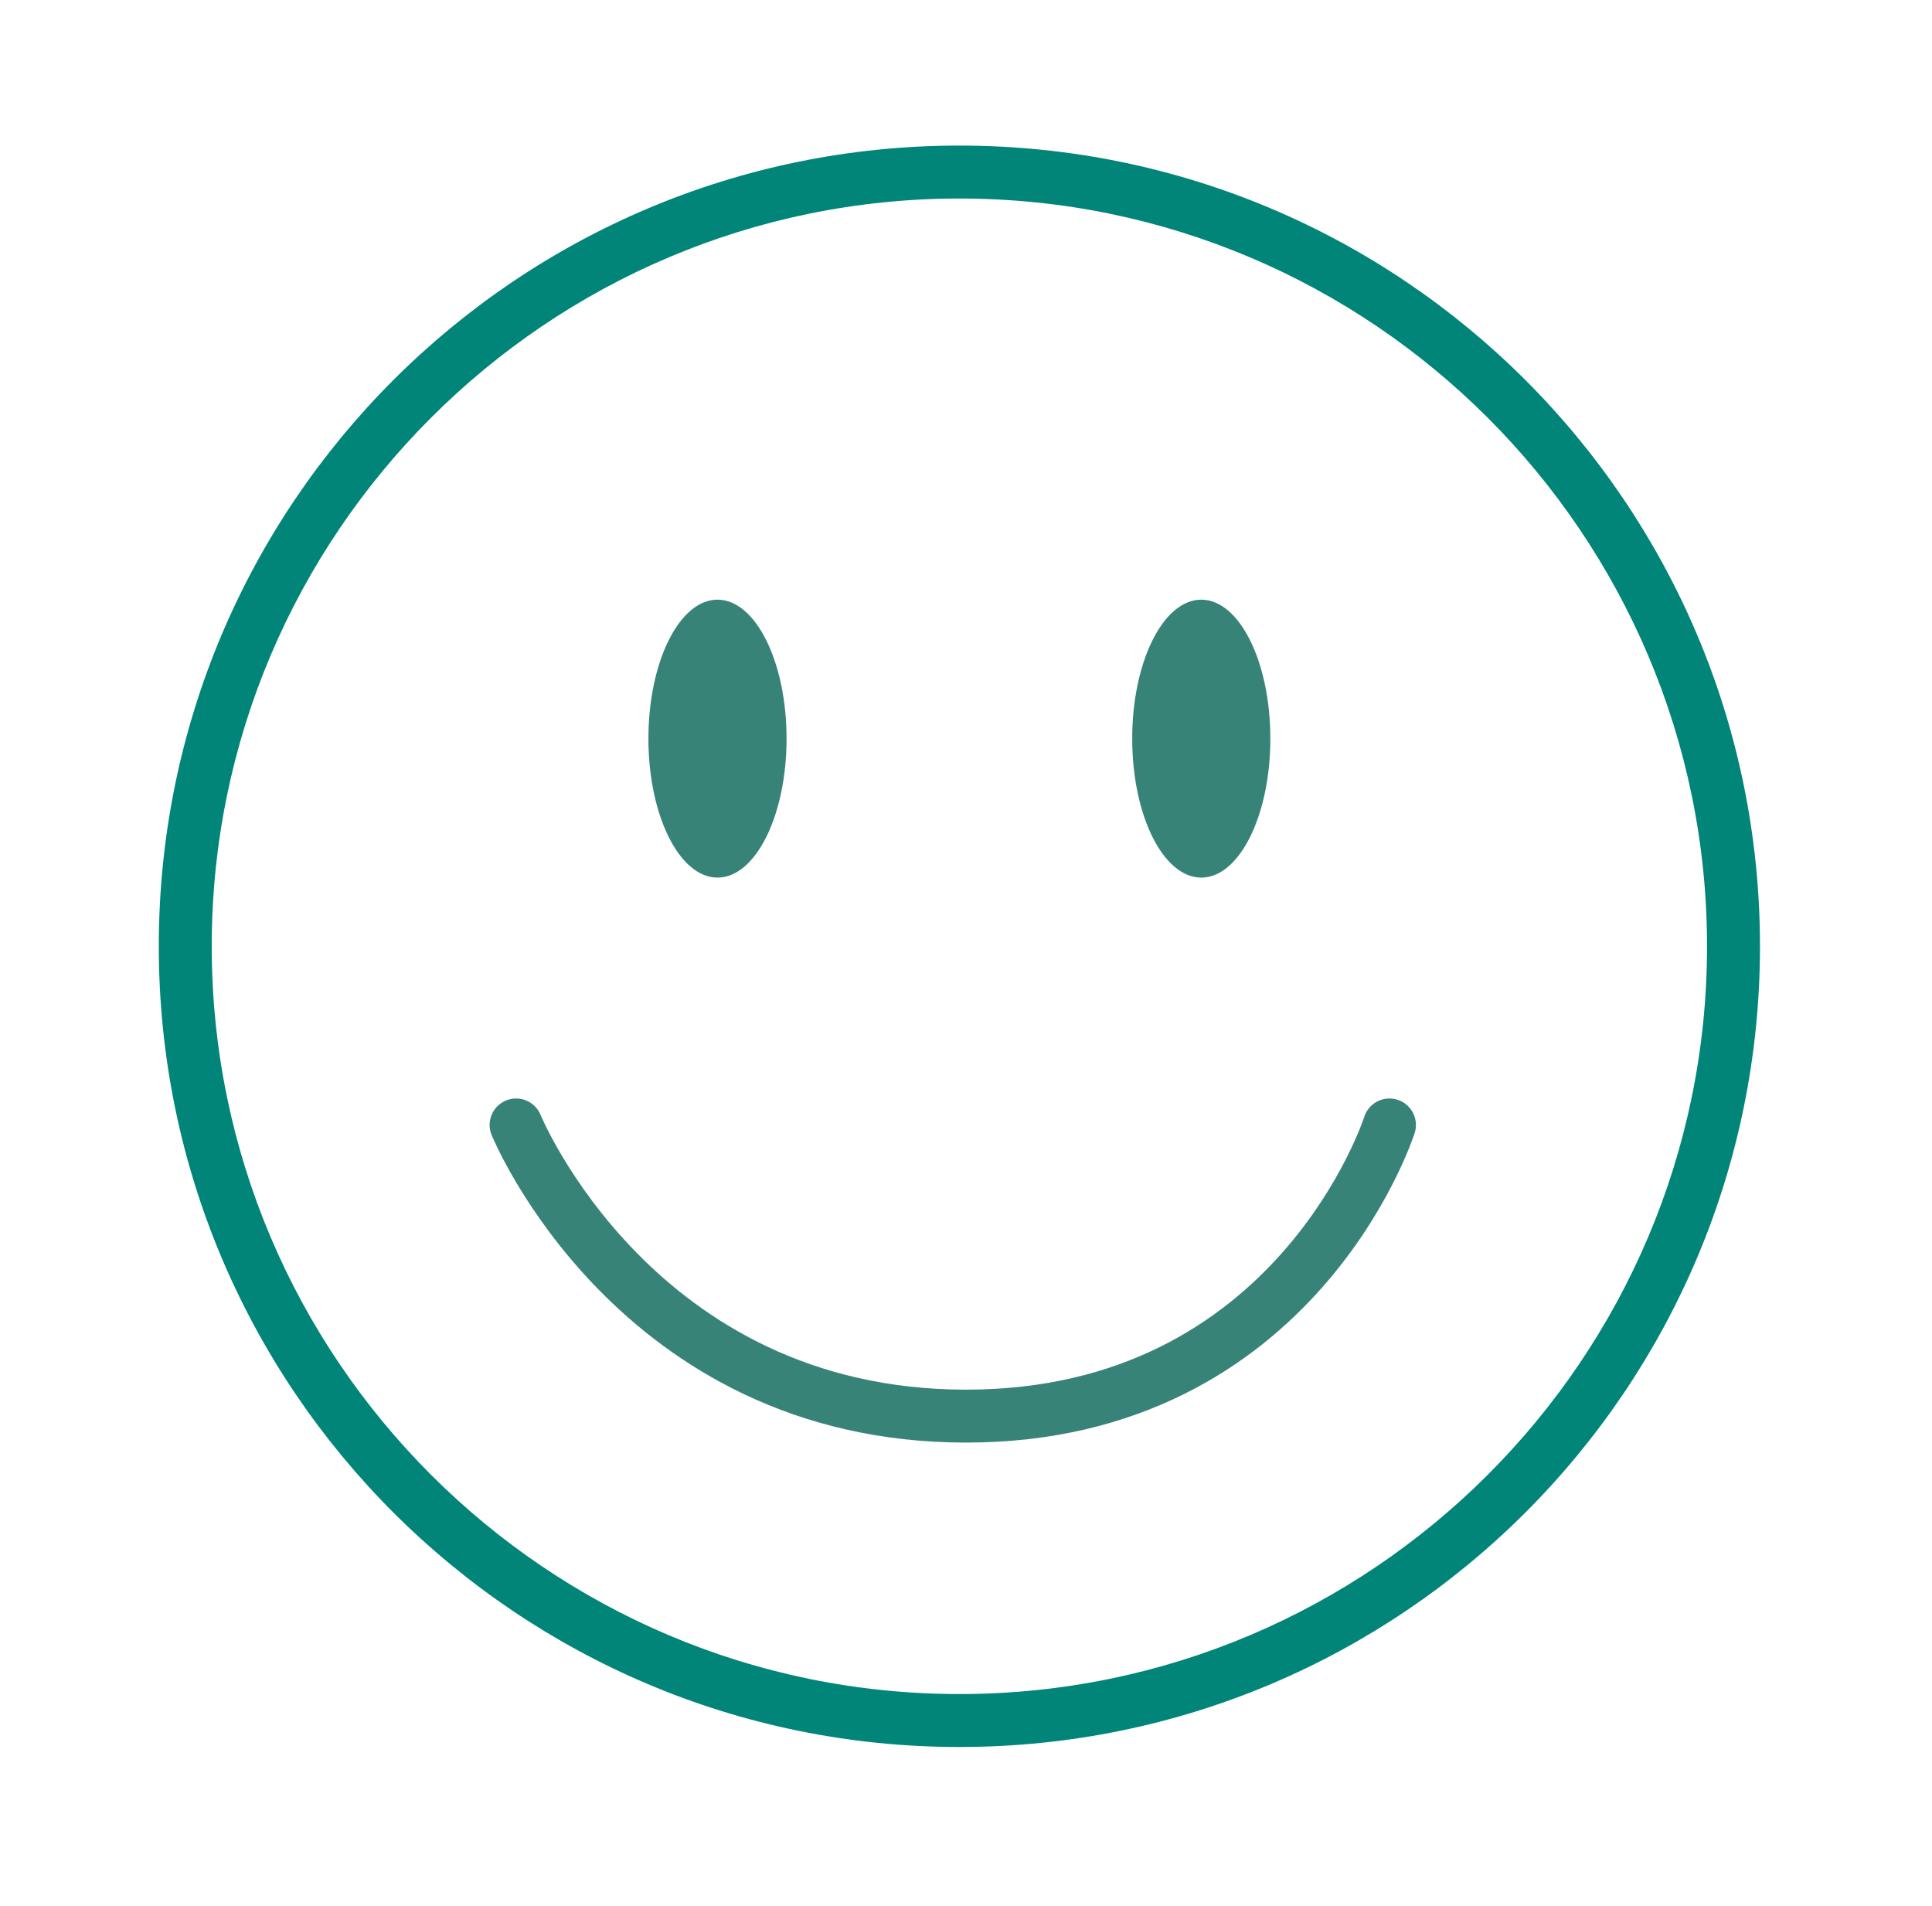 <?xml version="1.0" encoding="UTF-8"?>
<svg id="Lager_1" data-name="Lager 1" xmlns="http://www.w3.org/2000/svg" viewBox="0 0 146 144">
  <defs>
    <style>
      .cls-1 {
        fill: none;
        stroke: #388378;
        stroke-linecap: round;
        stroke-miterlimit: 10;
        stroke-width: 4px;
      }

      .cls-2 {
        fill: #388378;
      }

      .cls-2, .cls-3 {
        stroke-width: 0px;
      }

      .cls-3 {
        fill: #008578;
      }
    </style>
  </defs>
  <path class="cls-3" d="m72.5,15c31.15,0,56.5,25.35,56.5,56.5s-25.35,56.5-56.5,56.5-56.5-25.35-56.5-56.5S41.35,15,72.5,15m0-4c-33.41,0-60.5,27.09-60.5,60.5s27.09,60.5,60.5,60.5,60.5-27.09,60.5-60.5S105.91,11,72.5,11h0Z"/>
  <path class="cls-1" d="m39,85s9,22,34,22,32-22,32-22"/>
  <ellipse class="cls-2" cx="54.22" cy="55.81" rx="5.22" ry="10.5"/>
  <ellipse class="cls-2" cx="90.78" cy="55.81" rx="5.22" ry="10.5"/>
</svg>